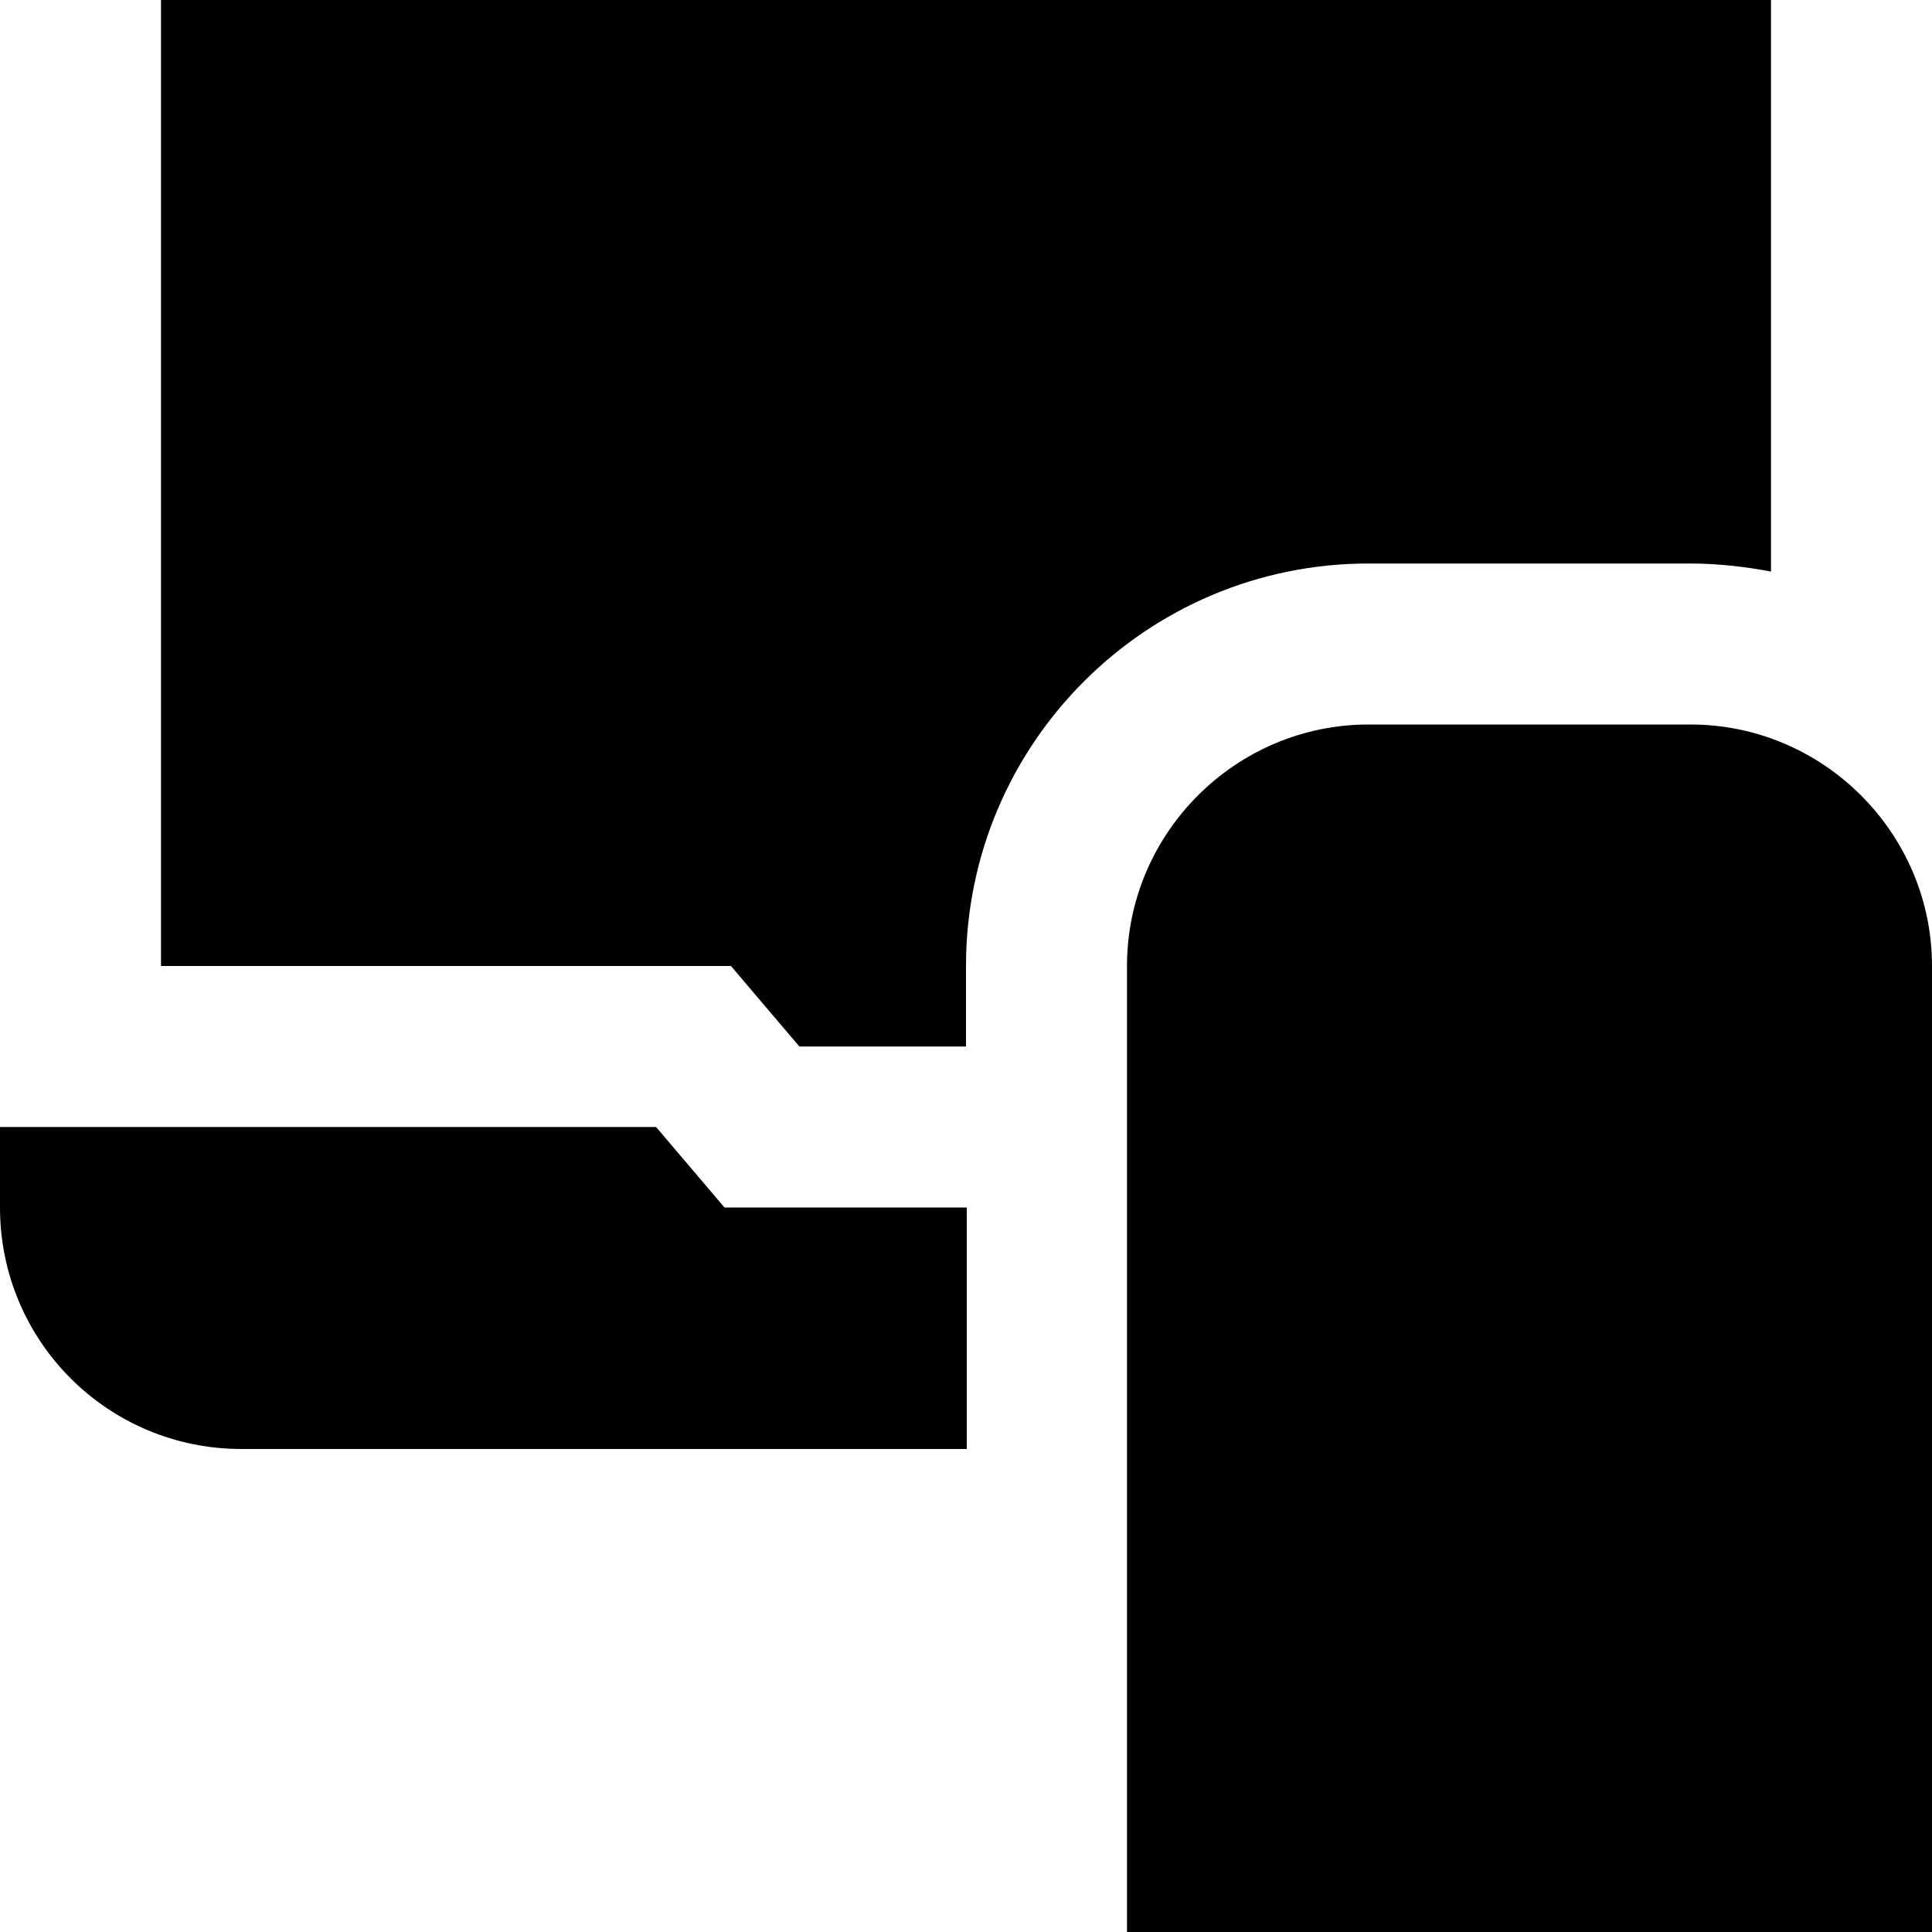 <?xml version="1.0" encoding="UTF-8"?> <svg xmlns="http://www.w3.org/2000/svg" id="Layer_1" data-name="Layer 1" viewBox="0 0 24 24" width="512" height="512"><path d="M12,18H3c-1.66,0-3-1.34-3-3v-1H8.15l.85,1h3.01v3Zm12-6c0-1.65-1.35-3-3-3h-4c-1.65,0-3,1.35-3,3v12h10V12Zm-12,0c0-2.76,2.24-5,5-5h4c.34,0,.68,.04,1,.1V0H2V12h7.08l.85,1h2.07v-1Z"></path></svg> 